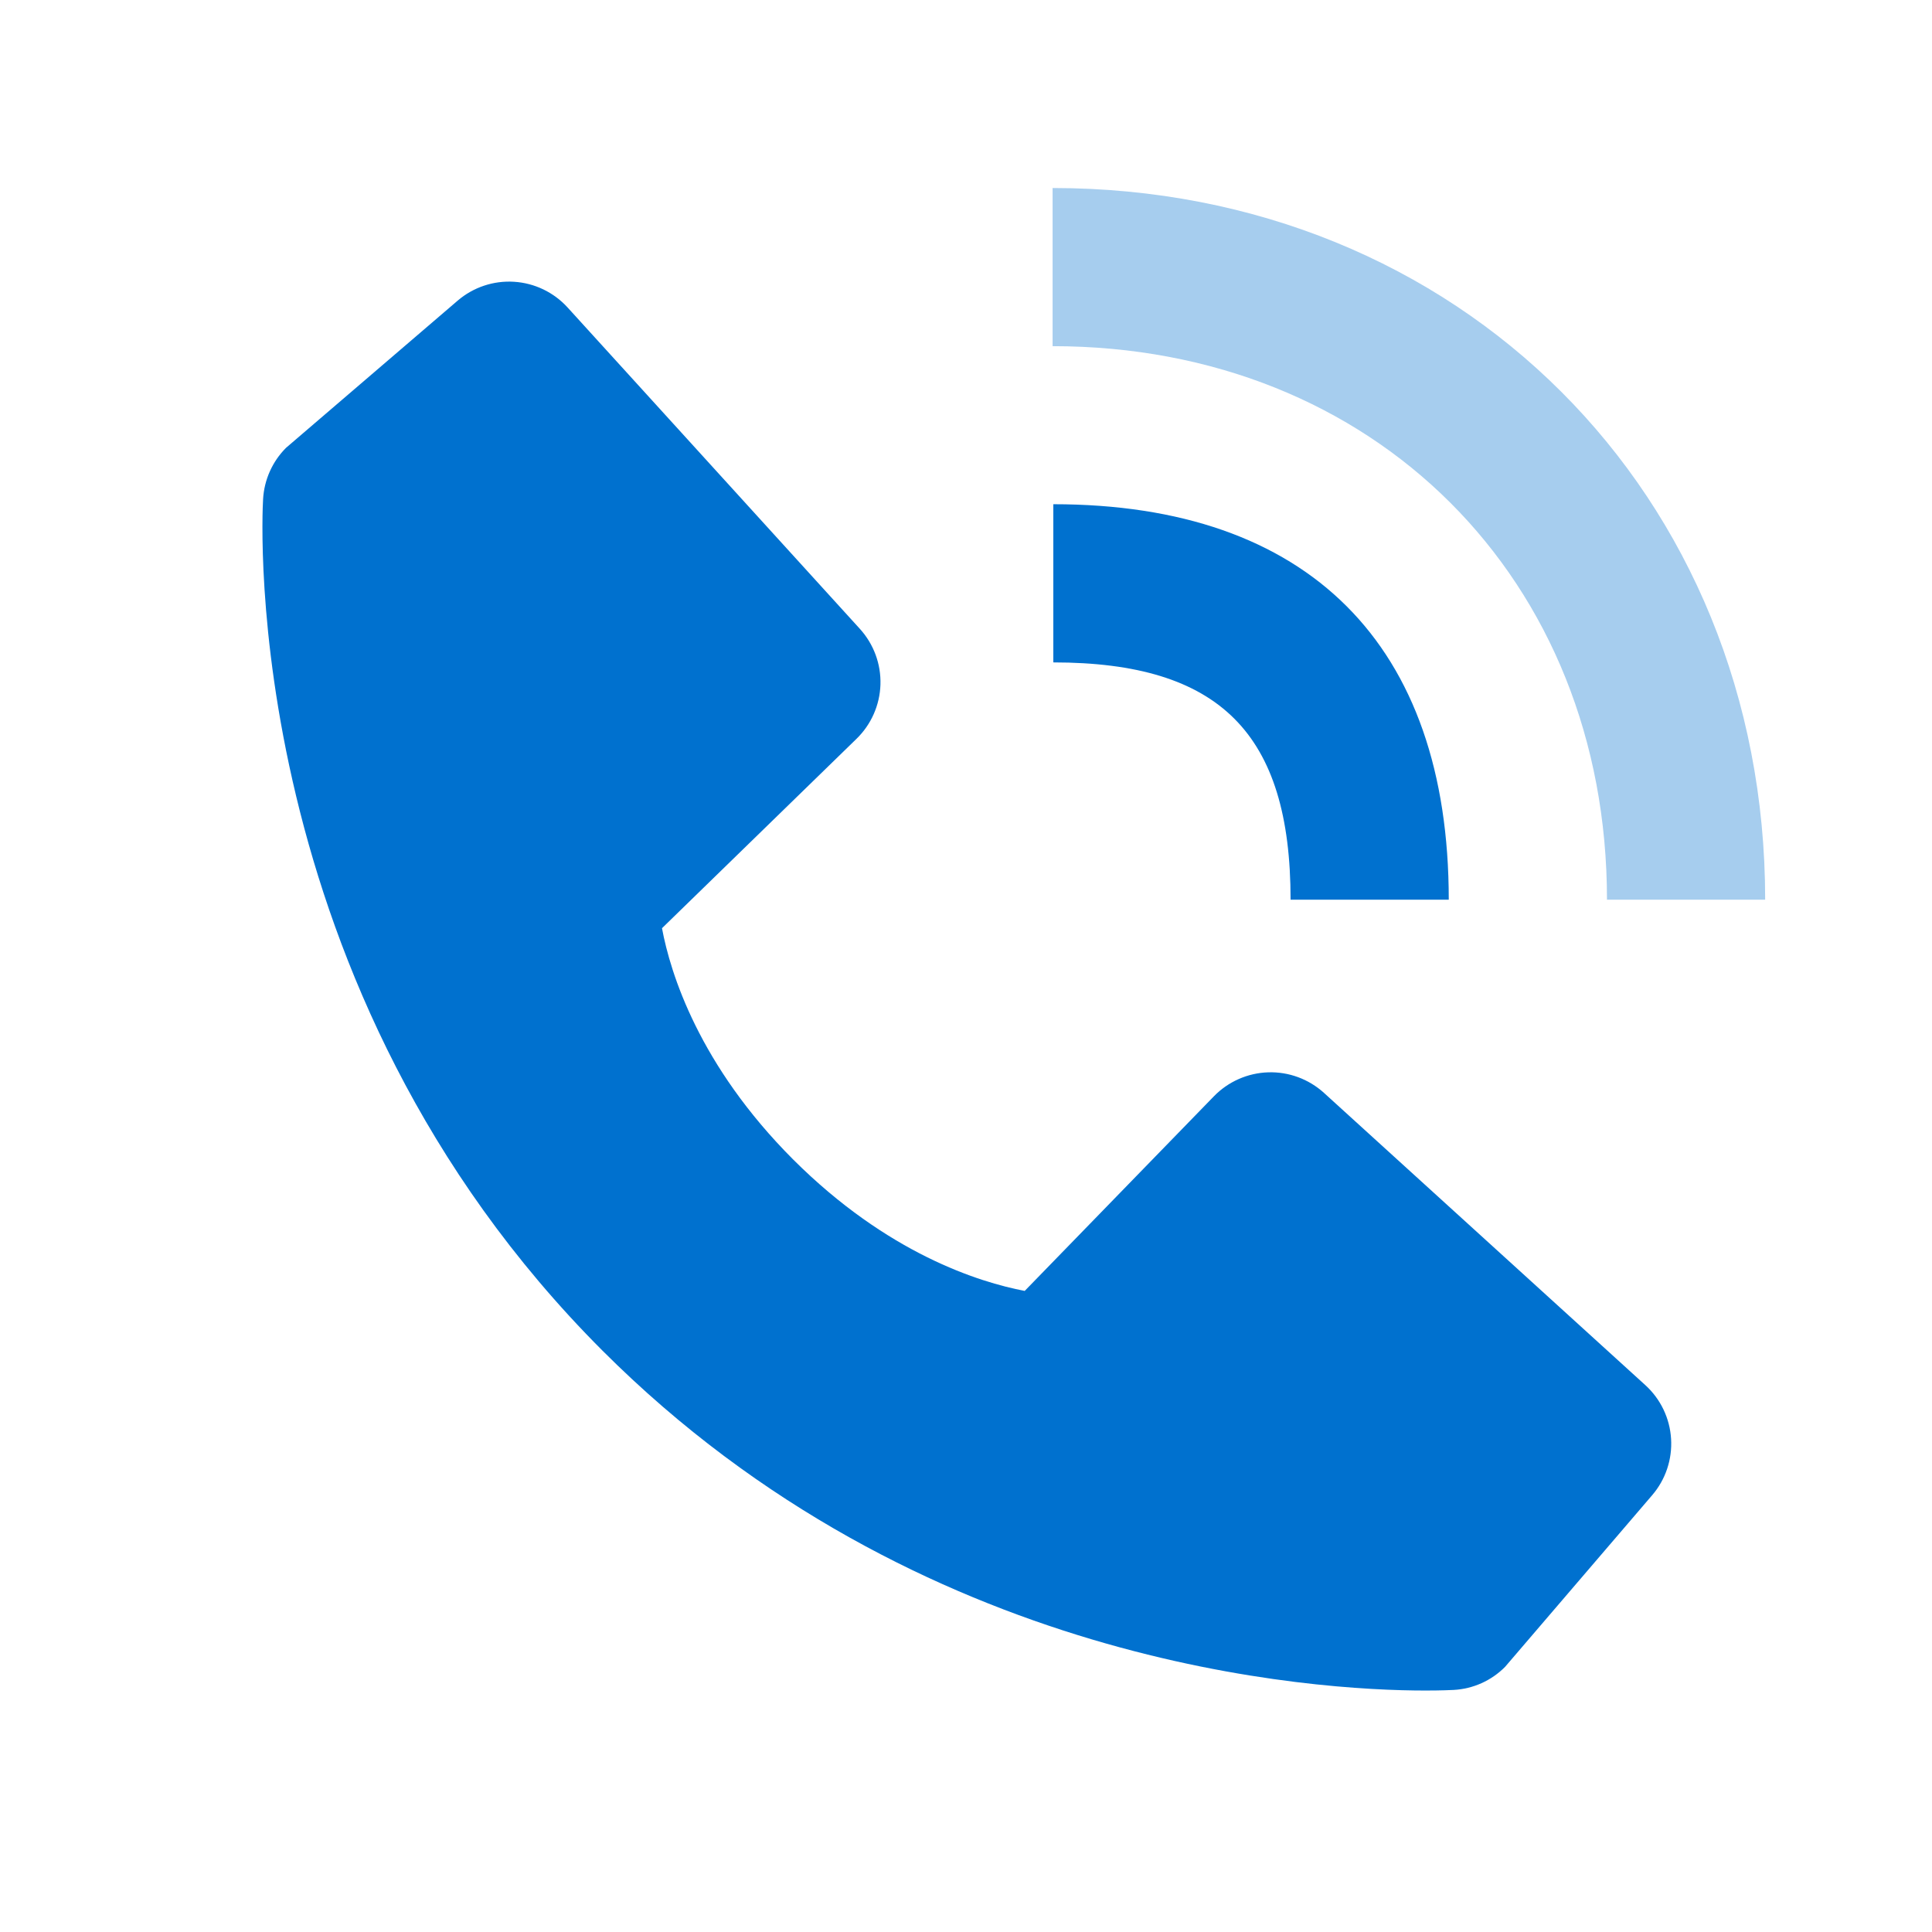 <svg width="57" height="57" viewBox="0 0 57 57" fill="none" xmlns="http://www.w3.org/2000/svg">
<path d="M47.411 26.544H52.078C52.078 14.575 43.041 5.547 31.055 5.547V10.213C40.533 10.213 47.411 17.081 47.411 26.544Z" fill="#A6CDEE"/>
<path d="M31.076 19.543C35.983 19.543 38.076 21.636 38.076 26.543H42.743C42.743 19.018 38.601 14.876 31.076 14.876V19.543ZM39.061 32.243C38.612 31.836 38.023 31.618 37.418 31.637C36.812 31.656 36.237 31.909 35.815 32.343L30.232 38.086C28.887 37.829 26.186 36.987 23.404 34.212C20.623 31.429 19.78 28.72 19.531 27.385L25.268 21.799C25.703 21.377 25.957 20.802 25.976 20.197C25.995 19.591 25.777 19.002 25.369 18.553L16.747 9.073C16.339 8.624 15.772 8.351 15.165 8.313C14.559 8.275 13.963 8.475 13.502 8.87L8.438 13.213C8.035 13.617 7.794 14.156 7.762 14.727C7.727 15.31 7.059 29.128 17.774 39.847C27.121 49.193 38.83 49.876 42.054 49.876C42.526 49.876 42.815 49.862 42.892 49.858C43.463 49.826 44.001 49.584 44.404 49.178L48.744 44.113C49.14 43.652 49.34 43.055 49.302 42.449C49.265 41.843 48.993 41.276 48.544 40.867L39.061 32.243Z" fill="#0071CF"/>
</svg>
